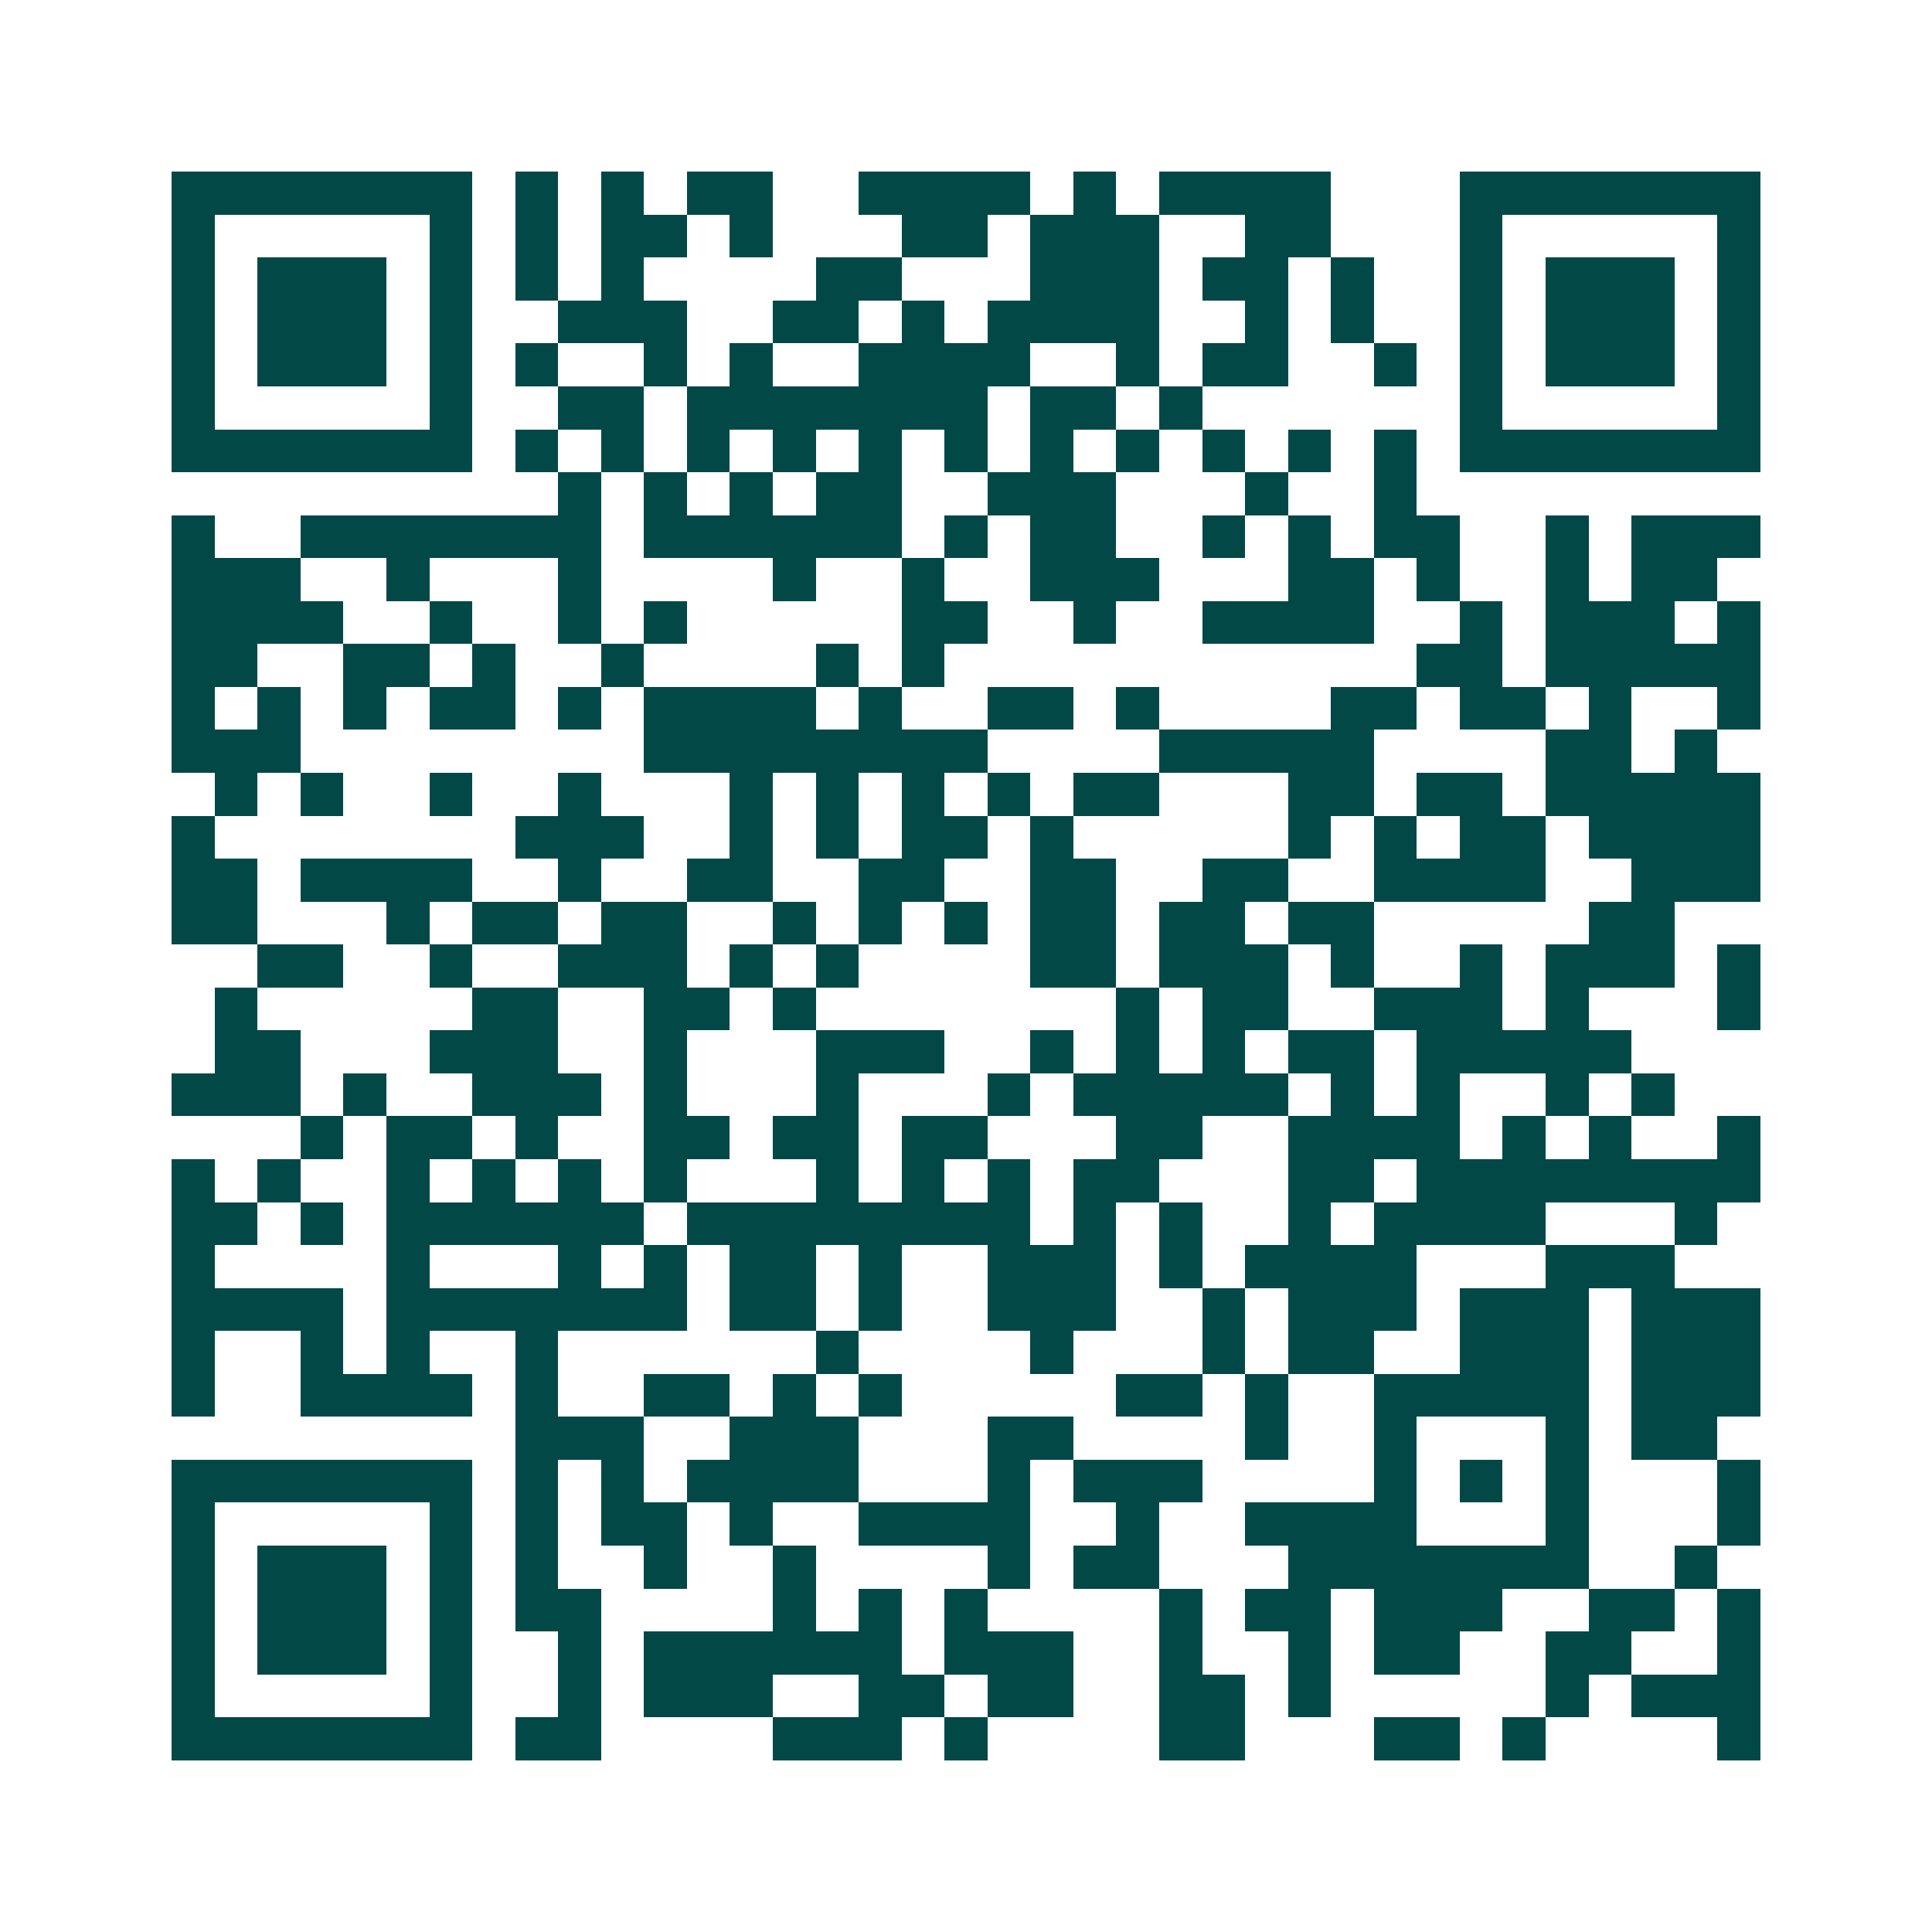 <svg xmlns="http://www.w3.org/2000/svg" width="200" height="200" viewBox="0 0 45 45" shape-rendering="crispEdges"><path fill="#ffffff" d="M0 0h45v45H0z"/><path stroke="#014847" d="M4 4.5h7m1 0h1m1 0h1m1 0h2m2 0h4m1 0h1m1 0h4m3 0h7M4 5.5h1m5 0h1m1 0h1m1 0h2m1 0h1m3 0h2m1 0h3m2 0h2m3 0h1m5 0h1M4 6.5h1m1 0h3m1 0h1m1 0h1m1 0h1m4 0h2m3 0h3m1 0h2m1 0h1m2 0h1m1 0h3m1 0h1M4 7.5h1m1 0h3m1 0h1m2 0h3m2 0h2m1 0h1m1 0h4m2 0h1m1 0h1m2 0h1m1 0h3m1 0h1M4 8.5h1m1 0h3m1 0h1m1 0h1m2 0h1m1 0h1m2 0h4m2 0h1m1 0h2m2 0h1m1 0h1m1 0h3m1 0h1M4 9.5h1m5 0h1m2 0h2m1 0h7m1 0h2m1 0h1m6 0h1m5 0h1M4 10.5h7m1 0h1m1 0h1m1 0h1m1 0h1m1 0h1m1 0h1m1 0h1m1 0h1m1 0h1m1 0h1m1 0h1m1 0h7M13 11.5h1m1 0h1m1 0h1m1 0h2m2 0h3m3 0h1m2 0h1M4 12.5h1m2 0h7m1 0h6m1 0h1m1 0h2m2 0h1m1 0h1m1 0h2m2 0h1m1 0h3M4 13.5h3m2 0h1m3 0h1m4 0h1m2 0h1m2 0h3m3 0h2m1 0h1m2 0h1m1 0h2M4 14.5h4m2 0h1m2 0h1m1 0h1m5 0h2m2 0h1m2 0h4m2 0h1m1 0h3m1 0h1M4 15.5h2m2 0h2m1 0h1m2 0h1m4 0h1m1 0h1m11 0h2m1 0h5M4 16.5h1m1 0h1m1 0h1m1 0h2m1 0h1m1 0h4m1 0h1m2 0h2m1 0h1m4 0h2m1 0h2m1 0h1m2 0h1M4 17.5h3m8 0h8m4 0h5m4 0h2m1 0h1M5 18.5h1m1 0h1m2 0h1m2 0h1m3 0h1m1 0h1m1 0h1m1 0h1m1 0h2m3 0h2m1 0h2m1 0h5M4 19.5h1m7 0h3m2 0h1m1 0h1m1 0h2m1 0h1m5 0h1m1 0h1m1 0h2m1 0h4M4 20.5h2m1 0h4m2 0h1m2 0h2m2 0h2m2 0h2m2 0h2m2 0h4m2 0h3M4 21.5h2m3 0h1m1 0h2m1 0h2m2 0h1m1 0h1m1 0h1m1 0h2m1 0h2m1 0h2m5 0h2M6 22.5h2m2 0h1m2 0h3m1 0h1m1 0h1m4 0h2m1 0h3m1 0h1m2 0h1m1 0h3m1 0h1M5 23.5h1m5 0h2m2 0h2m1 0h1m7 0h1m1 0h2m2 0h3m1 0h1m3 0h1M5 24.5h2m3 0h3m2 0h1m3 0h3m2 0h1m1 0h1m1 0h1m1 0h2m1 0h5M4 25.5h3m1 0h1m2 0h3m1 0h1m3 0h1m3 0h1m1 0h5m1 0h1m1 0h1m2 0h1m1 0h1M7 26.5h1m1 0h2m1 0h1m2 0h2m1 0h2m1 0h2m3 0h2m2 0h4m1 0h1m1 0h1m2 0h1M4 27.5h1m1 0h1m2 0h1m1 0h1m1 0h1m1 0h1m3 0h1m1 0h1m1 0h1m1 0h2m3 0h2m1 0h8M4 28.5h2m1 0h1m1 0h6m1 0h8m1 0h1m1 0h1m2 0h1m1 0h4m3 0h1M4 29.5h1m4 0h1m3 0h1m1 0h1m1 0h2m1 0h1m2 0h3m1 0h1m1 0h4m3 0h3M4 30.5h4m1 0h7m1 0h2m1 0h1m2 0h3m2 0h1m1 0h3m1 0h3m1 0h3M4 31.5h1m2 0h1m1 0h1m2 0h1m6 0h1m4 0h1m3 0h1m1 0h2m2 0h3m1 0h3M4 32.5h1m2 0h4m1 0h1m2 0h2m1 0h1m1 0h1m5 0h2m1 0h1m2 0h5m1 0h3M12 33.5h3m2 0h3m3 0h2m4 0h1m2 0h1m3 0h1m1 0h2M4 34.5h7m1 0h1m1 0h1m1 0h4m3 0h1m1 0h3m4 0h1m1 0h1m1 0h1m3 0h1M4 35.5h1m5 0h1m1 0h1m1 0h2m1 0h1m2 0h4m2 0h1m2 0h4m3 0h1m3 0h1M4 36.5h1m1 0h3m1 0h1m1 0h1m2 0h1m2 0h1m4 0h1m1 0h2m3 0h7m2 0h1M4 37.5h1m1 0h3m1 0h1m1 0h2m4 0h1m1 0h1m1 0h1m4 0h1m1 0h2m1 0h3m2 0h2m1 0h1M4 38.5h1m1 0h3m1 0h1m2 0h1m1 0h6m1 0h3m2 0h1m2 0h1m1 0h2m2 0h2m2 0h1M4 39.5h1m5 0h1m2 0h1m1 0h3m2 0h2m1 0h2m2 0h2m1 0h1m5 0h1m1 0h3M4 40.5h7m1 0h2m4 0h3m1 0h1m4 0h2m3 0h2m1 0h1m4 0h1"/></svg>

